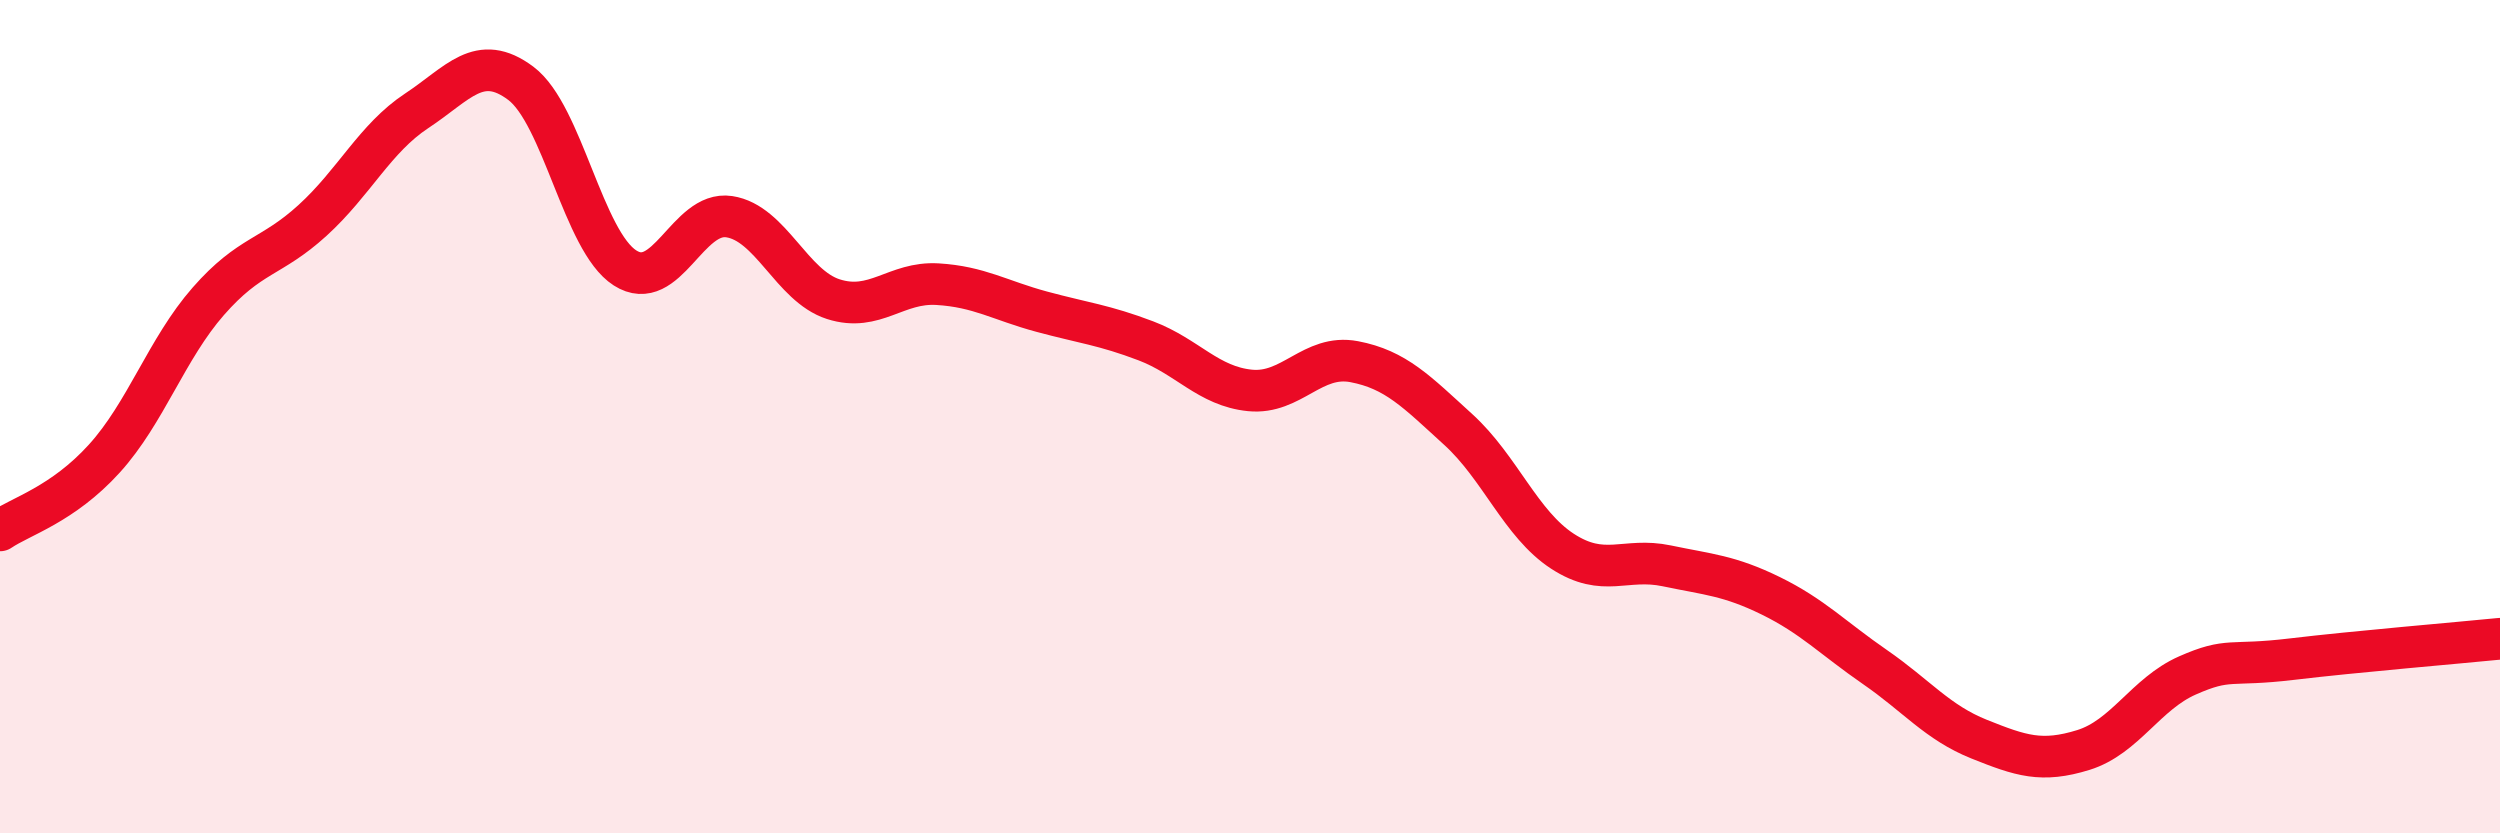 
    <svg width="60" height="20" viewBox="0 0 60 20" xmlns="http://www.w3.org/2000/svg">
      <path
        d="M 0,12.73 C 0.5,12.39 1.5,12.11 2.5,11.01 C 3.5,9.91 4,8.37 5,7.23 C 6,6.09 6.5,6.2 7.5,5.29 C 8.5,4.38 9,3.32 10,2.66 C 11,2 11.5,1.25 12.5,2 C 13.5,2.75 14,5.79 15,6.43 C 16,7.07 16.5,5.05 17.5,5.2 C 18.5,5.35 19,6.86 20,7.18 C 21,7.5 21.5,6.76 22.5,6.82 C 23.5,6.88 24,7.21 25,7.48 C 26,7.75 26.5,7.8 27.5,8.18 C 28.5,8.56 29,9.27 30,9.37 C 31,9.47 31.5,8.49 32.5,8.68 C 33.5,8.87 34,9.4 35,10.31 C 36,11.22 36.5,12.58 37.5,13.23 C 38.5,13.88 39,13.37 40,13.58 C 41,13.79 41.5,13.81 42.5,14.3 C 43.5,14.79 44,15.32 45,16.01 C 46,16.7 46.5,17.34 47.5,17.74 C 48.5,18.14 49,18.31 50,18 C 51,17.69 51.5,16.65 52.5,16.21 C 53.5,15.77 53.5,16 55,15.82 C 56.5,15.64 59,15.43 60,15.33L60 20L0 20Z"
        fill="#EB0A25"
        opacity="0.1"
        stroke-linecap="round"
        stroke-linejoin="round"
      />
      <path
        d="M 0,12.73 C 0.5,12.39 1.5,12.11 2.5,11.01 C 3.5,9.91 4,8.37 5,7.23 C 6,6.09 6.5,6.2 7.5,5.29 C 8.5,4.38 9,3.32 10,2.66 C 11,2 11.5,1.25 12.5,2 C 13.5,2.75 14,5.79 15,6.43 C 16,7.07 16.5,5.05 17.5,5.2 C 18.5,5.35 19,6.86 20,7.18 C 21,7.5 21.5,6.76 22.5,6.82 C 23.5,6.88 24,7.21 25,7.48 C 26,7.75 26.5,7.8 27.5,8.18 C 28.5,8.56 29,9.27 30,9.37 C 31,9.47 31.5,8.49 32.5,8.68 C 33.5,8.87 34,9.4 35,10.31 C 36,11.22 36.5,12.58 37.5,13.23 C 38.5,13.88 39,13.37 40,13.58 C 41,13.79 41.5,13.81 42.5,14.3 C 43.5,14.79 44,15.32 45,16.01 C 46,16.7 46.5,17.34 47.5,17.74 C 48.5,18.14 49,18.31 50,18 C 51,17.69 51.5,16.65 52.5,16.21 C 53.5,15.77 53.5,16 55,15.82 C 56.5,15.64 59,15.43 60,15.33"
        stroke="#EB0A25"
        stroke-width="1"
        fill="none"
        stroke-linecap="round"
        stroke-linejoin="round"
      />
    </svg>
  